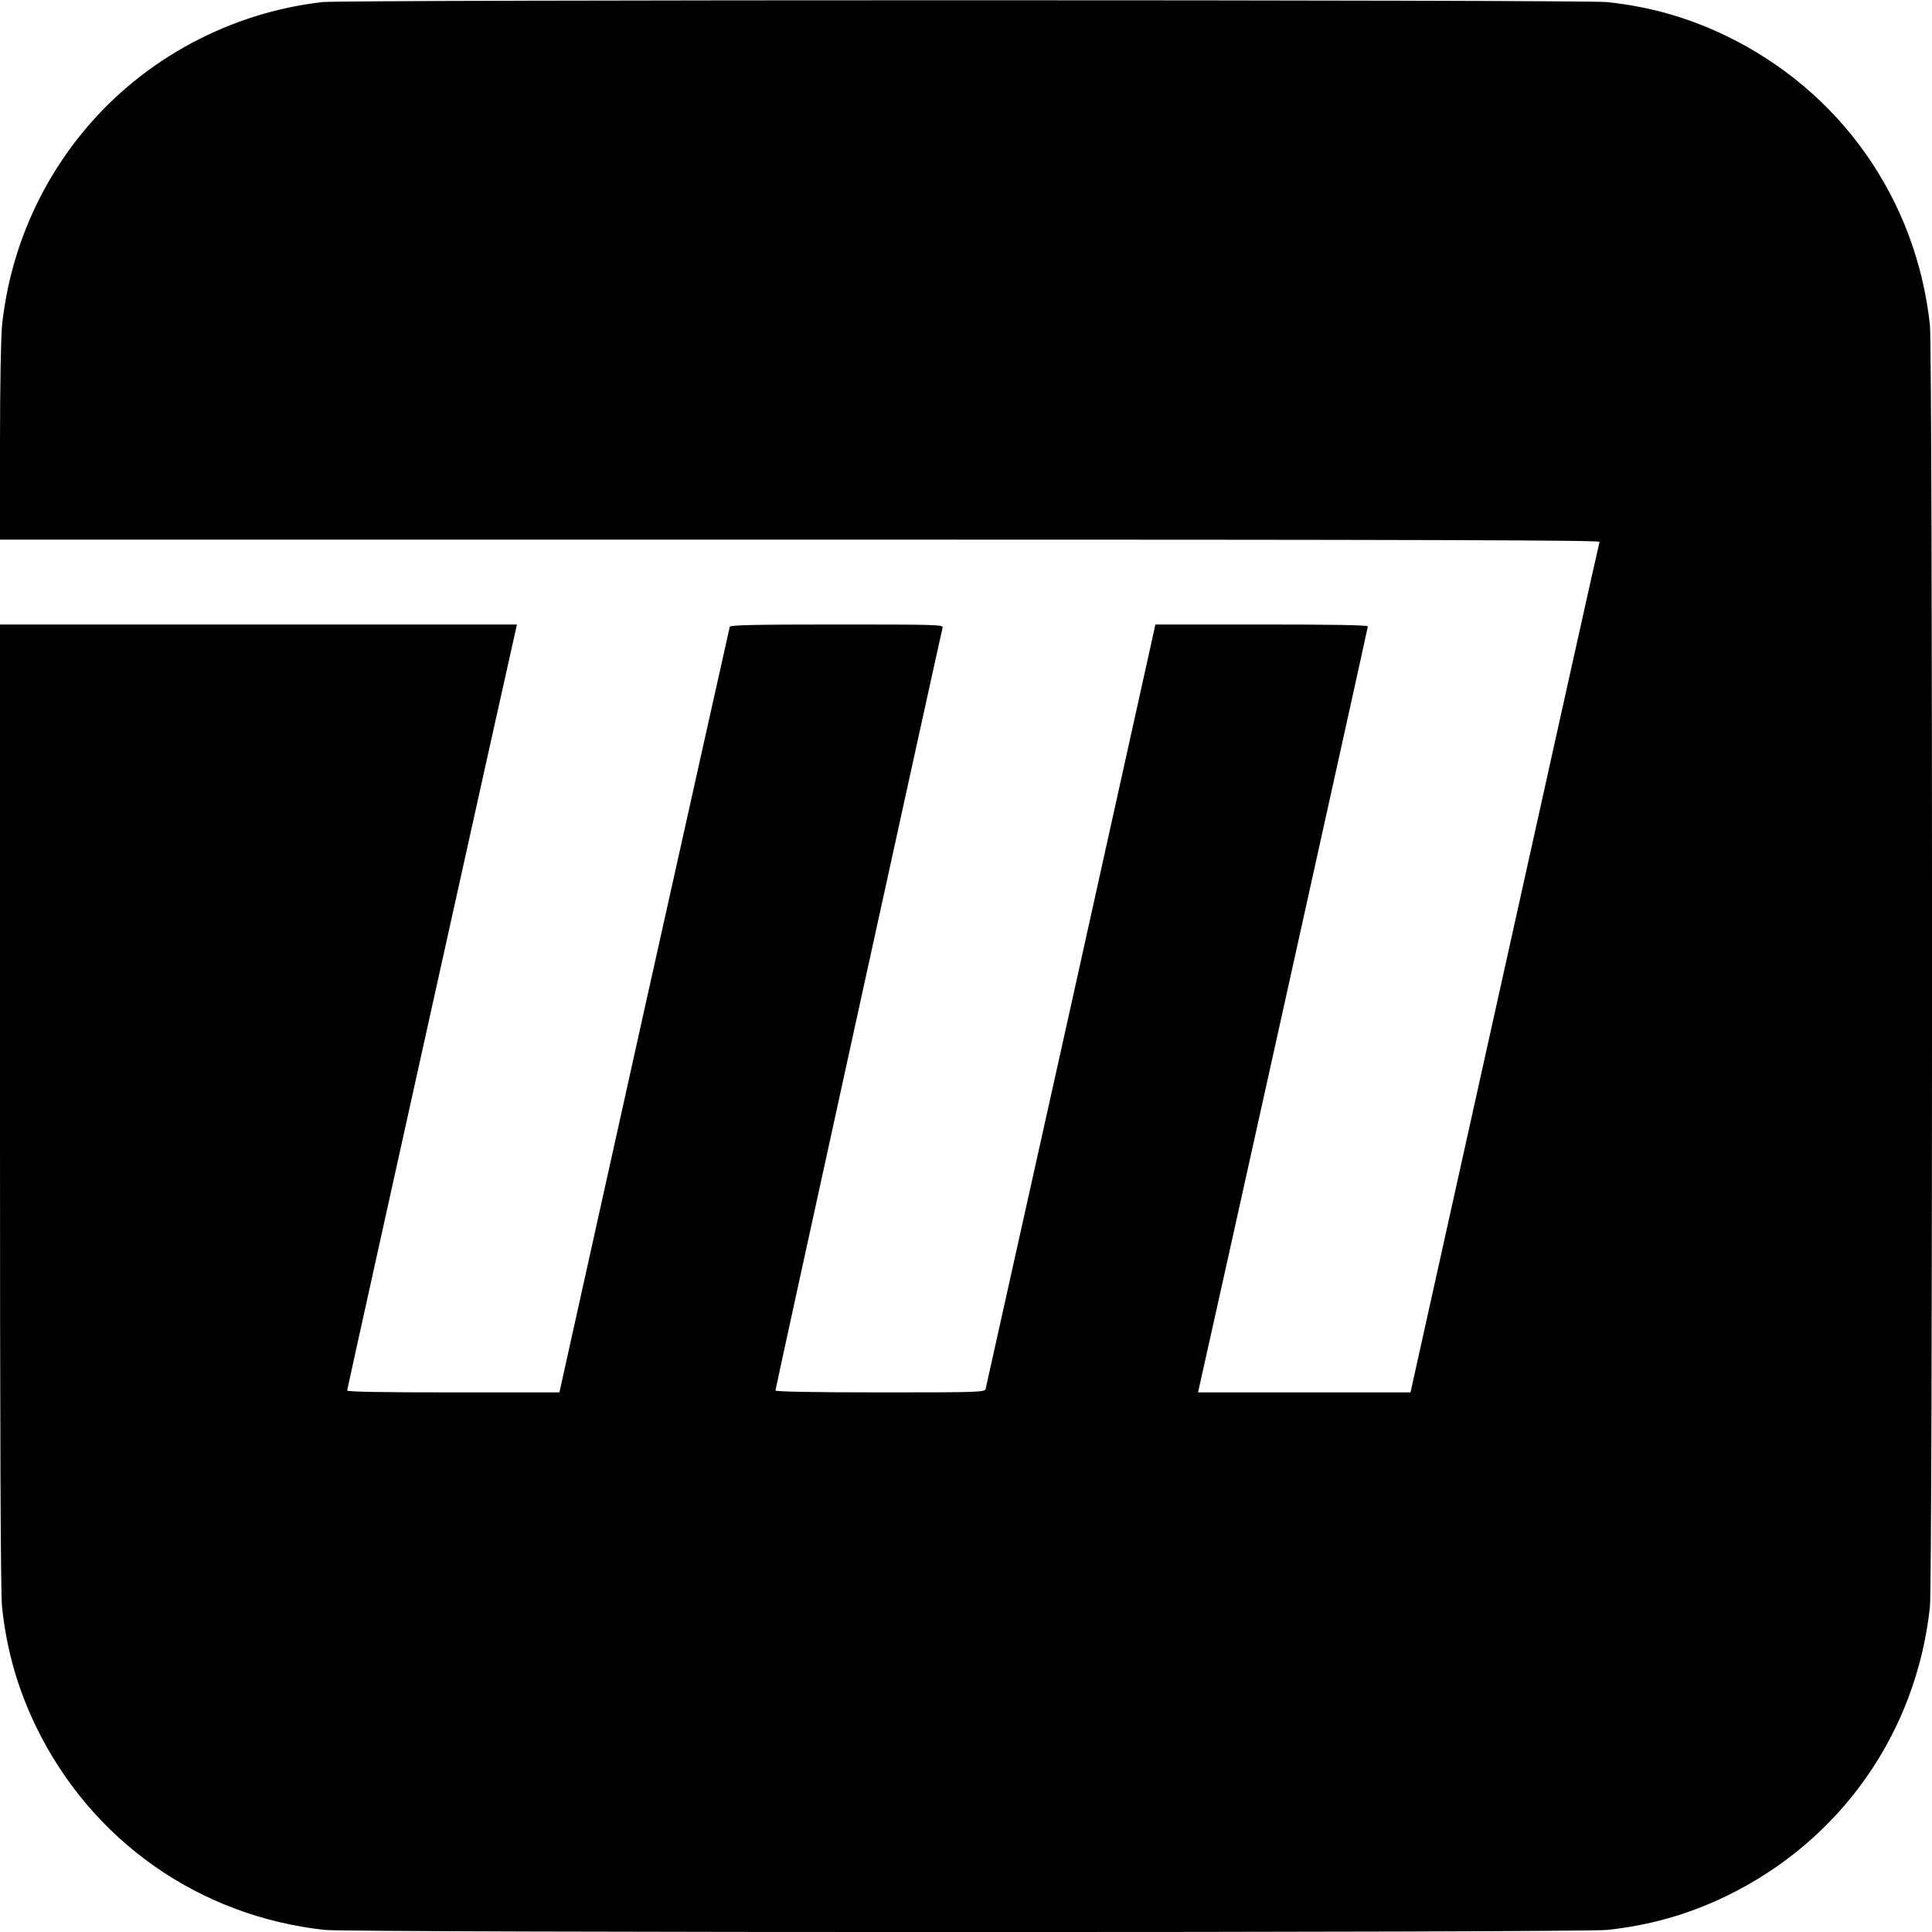 <?xml version="1.0" standalone="no"?>
<!DOCTYPE svg PUBLIC "-//W3C//DTD SVG 20010904//EN"
 "http://www.w3.org/TR/2001/REC-SVG-20010904/DTD/svg10.dtd">
<svg version="1.0" xmlns="http://www.w3.org/2000/svg"
 width="1024pt" height="1024pt" viewBox="0 0 1024 1024"
 preserveAspectRatio="xMidYMid meet">
<g transform="translate(0,1024) scale(0.1,-0.1)"
fill="#000000" stroke="none">
<path d="M1710 10229 c-488 -55 -945 -300 -1258 -674 -247 -295 -399 -652
-441 -1037 -6 -56 -11 -318 -11 -618 l0 -520 4241 0 c3389 0 4240 -3 4237 -12
-3 -7 -229 -1024 -503 -2260 l-499 -2248 -563 0 -563 0 5 23 c22 92 895 4029
895 4037 0 7 -193 10 -563 10 l-563 0 -447 -2017 c-247 -1110 -451 -2026 -453
-2035 -5 -17 -40 -18 -560 -18 -344 0 -554 4 -554 10 0 10 878 4015 886 4043
5 16 -26 17 -559 17 -443 0 -566 -3 -569 -12 -2 -7 -206 -923 -454 -2035
l-449 -2023 -562 0 c-370 0 -563 3 -563 10 0 8 873 3945 895 4038 l5 22 -1370
0 -1370 0 0 -2555 c0 -1735 3 -2587 11 -2653 24 -226 82 -430 179 -631 293
-605 862 -1007 1532 -1080 136 -15 6660 -15 6796 0 226 24 430 82 631 179 605
293 1007 862 1080 1532 15 136 15 6660 0 6796 -73 670 -475 1239 -1080 1532
-201 97 -405 155 -631 179 -119 13 -6693 13 -6808 0z"/>
</g>
</svg>
